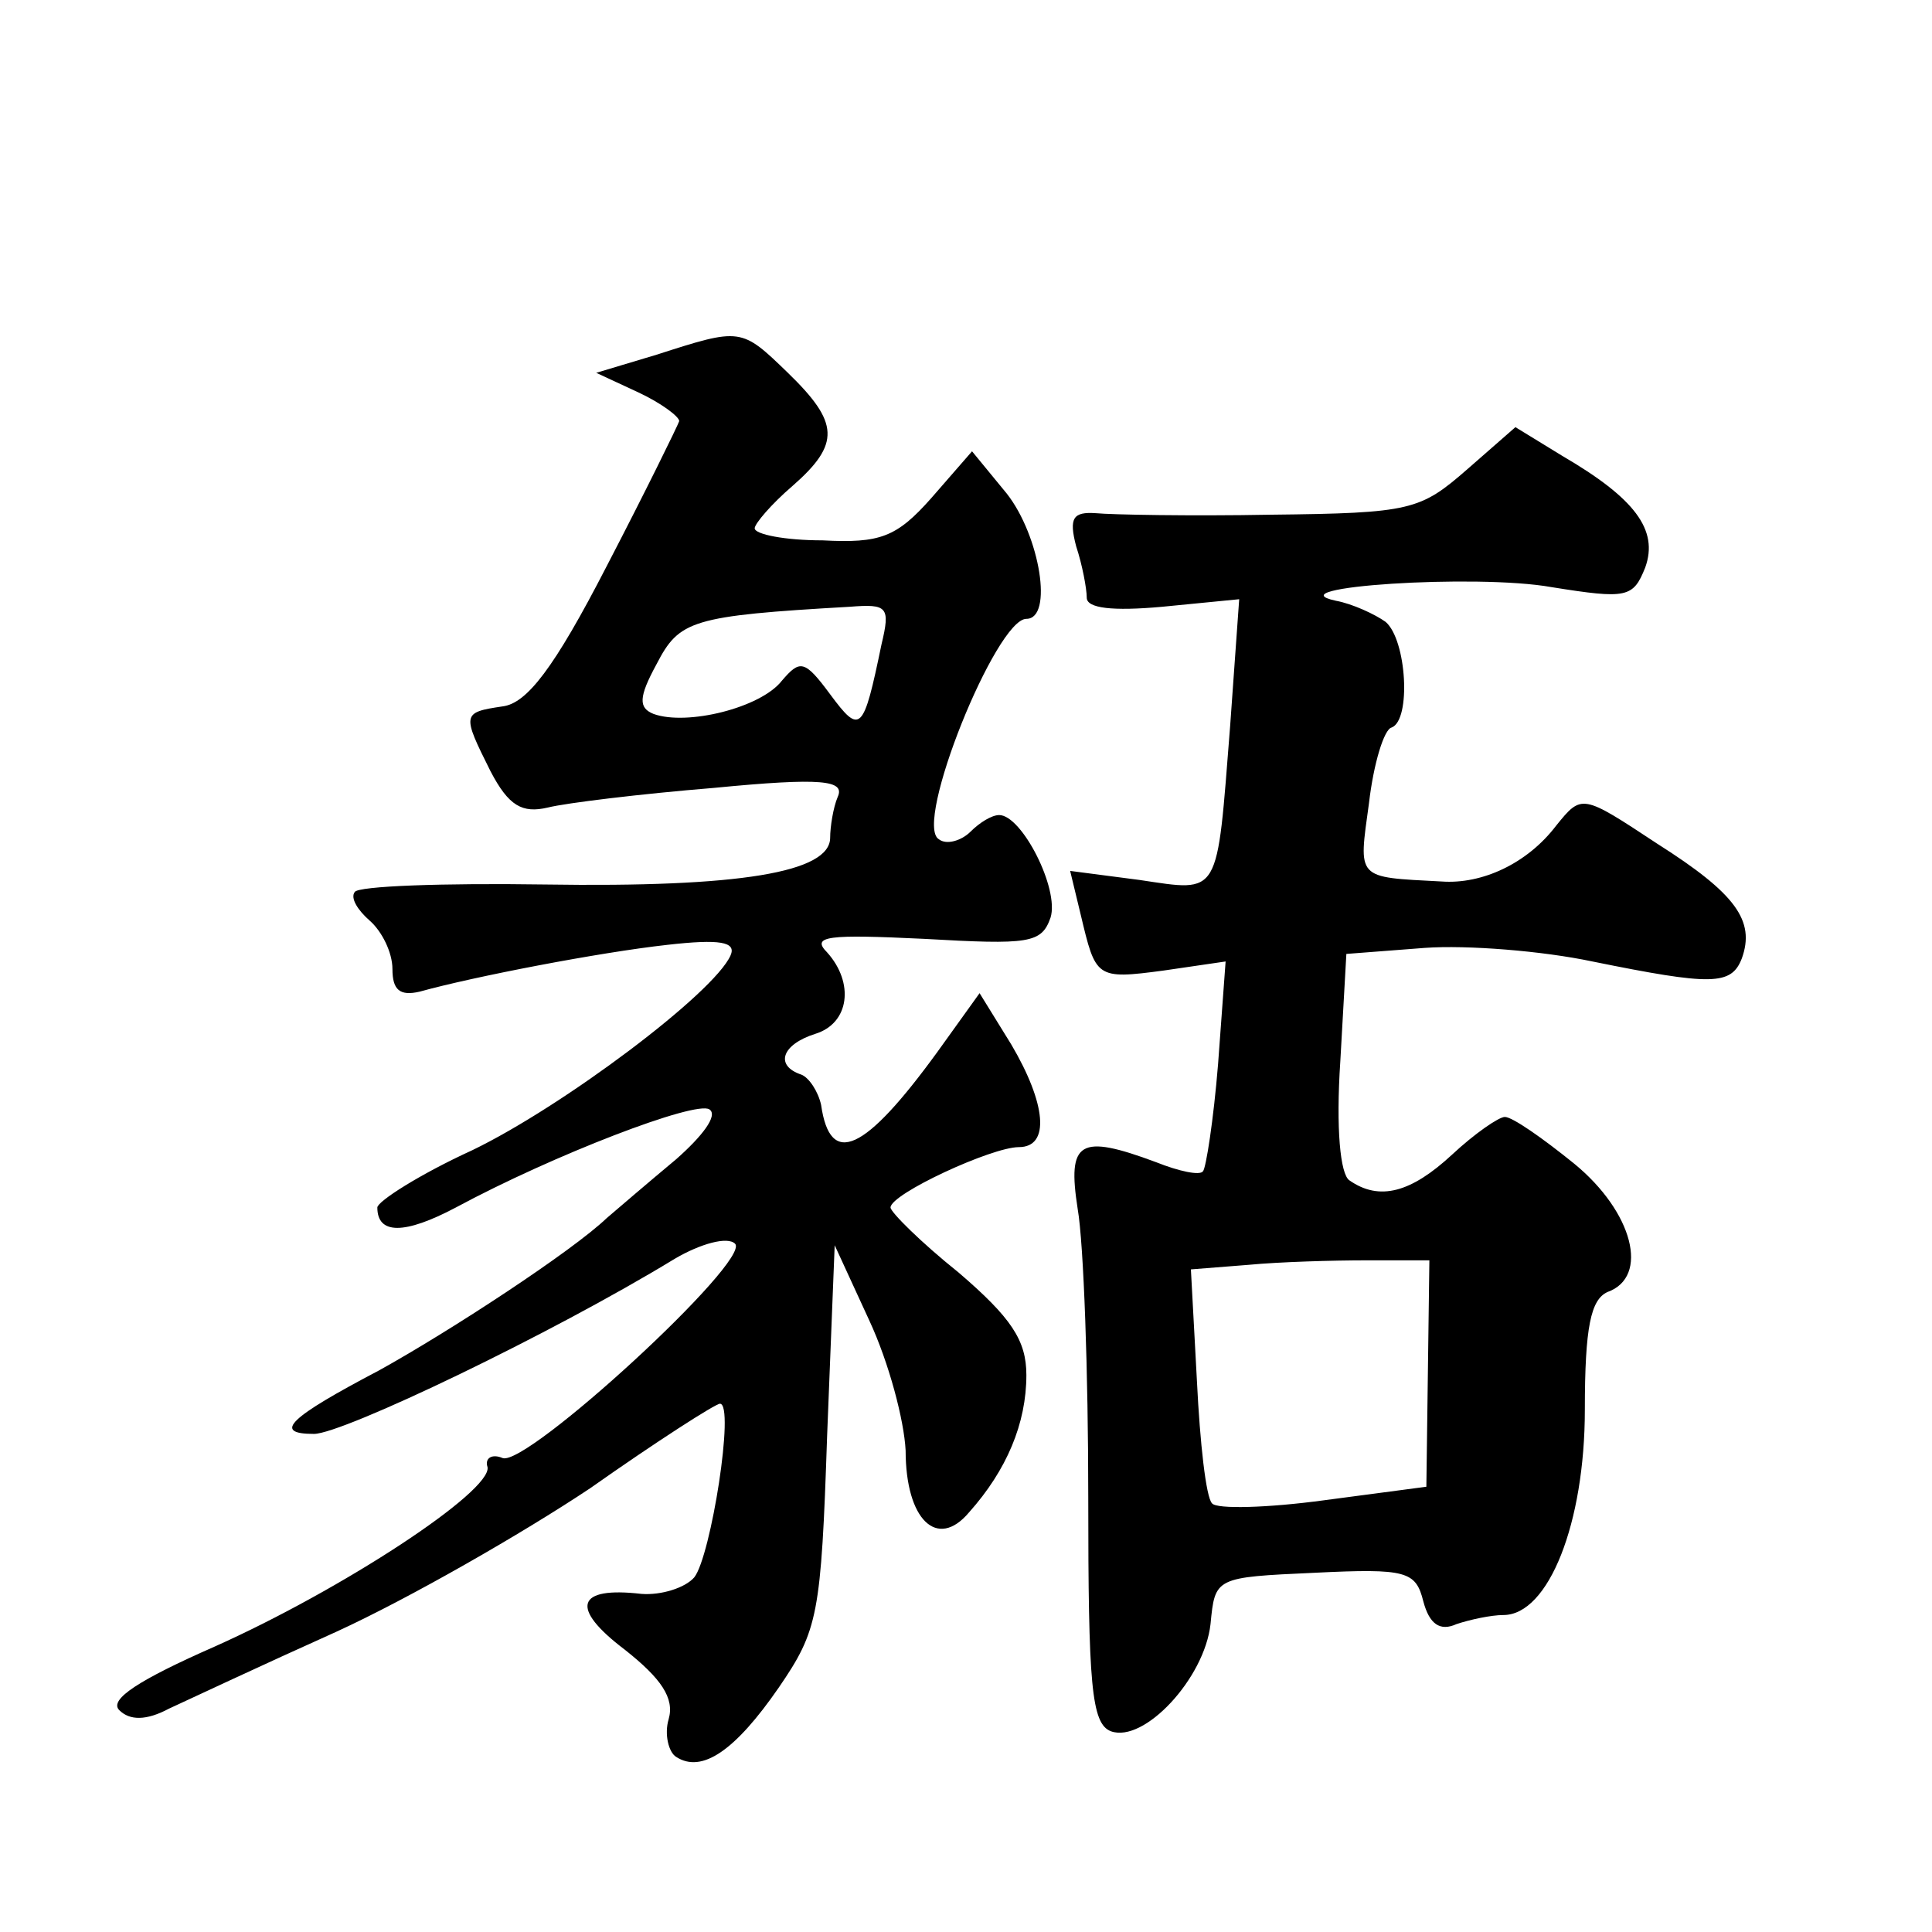 <?xml version="1.0" standalone="no"?>
<!DOCTYPE svg PUBLIC "-//W3C//DTD SVG 20010904//EN"
 "http://www.w3.org/TR/2001/REC-SVG-20010904/DTD/svg10.dtd">
<svg version="1.0" xmlns="http://www.w3.org/2000/svg"
 width="128pt" height="128pt" viewBox="0 0 128 128"
 preserveAspectRatio="xMidYMid meet">
<g transform="translate(0,128) scale(0.1,-0.1)"
fill="#0" stroke="none">
<path d="M435 1045 l-40 -12 28 -13 c15 -7 27 -16 27 -19 -1 -3 -22 -46 -48 -96
-35 -68 -53 -91 -69 -93 -27 -4 -27 -5 -8 -43 12 -23 21 -28 38 -24 12 3 61 9 110
13 72 7 87 5 82 -6 -3 -7 -5 -20 -5 -27 0 -23 -60 -33 -189 -31 -67 1 -124 -1 -126
-5 -3 -4 2 -12 10 -19 8 -7 15 -21 15 -32 0 -14 5 -18 18 -15 36 10 119 26 164
31 35 4 46 2 42 -7 -11 -25 -111 -100 -171 -129 -35 -16 -63 -34 -63 -38 0 -18
18 -18 52 0 65 35 159 71 168 65 6 -4 -5 -18 -22 -33 -18 -15 -39 -33 -46 -39 -23
-22 -104 -75 -151 -101 -59 -31 -71 -42 -43 -42 19 0 157 66 239 116 17 10 35 15
40 10 11 -11 -138 -148 -154 -142 -7 3 -12 0 -10 -6 3 -16 -96 -81 -181 -119 -50
-22 -70 -35 -63 -42 7 -7 18 -7 33 1 13 6 62 29 111 51 48 22 123 65 168 95 44
31 83 56 86 56 10 0 -6 -101 -17 -115 -6 -7 -22 -12 -35 -11 -43 5 -48 -9 -11 -37
24 -19 33 -32 29 -46 -3 -10 0 -22 5 -25 17 -11 39 4 68 46 26 38 28 48 32 167
l5 126 23 -50 c13 -28 23 -66 24 -86 0 -46 21 -66 42 -41 25 28 38 59 38 91 0 23
-10 38 -45 68 -25 20 -45 40 -45 43 0 9 67 40 85 40 21 0 18 29 -5 68 l-21 34 -28
-39 c-48 -66 -71 -77 -77 -35 -2 9 -8 18 -13 20 -18 6 -13 20 9 27 23 7 26 34 8
54 -11 11 1 12 64 9 70 -4 78 -3 84 14 6 19 -19 68 -34 68 -5 0 -13 -5 -19 -11
-6 -6 -16 -9 -21 -5 -17 10 38 146 58 146 18 0 9 55 -13 83 l-23 28 -27 -31 c-23
-26 -34 -30 -72 -28 -25 0 -45 4 -45 8 0 3 11 16 25 28 32 28 31 42 -3 75 -31 30
-31 30 -87 12z m149 -192 c-12 -58 -14 -60 -34 -33 -17 23 -20 23 -32 9 -14 -18
-63 -30 -85 -22 -10 4 -10 11 2 33 15 29 23 32 128 38 25 2 27 0 21 -25z M972 969
c-31 -27 -37 -29 -130 -30 -53 -1 -106 0 -116 1 -15 1 -18 -3 -13 -22 4 -12 7 -28
7 -34 0 -7 17 -9 50 -6 l51 5 -6 -84 c-9 -114 -6 -110 -60 -102 l-46 6 7 -29 c10
-42 10 -43 55 -37 l41 6 -5 -68 c-3 -37 -8 -69 -10 -71 -2 -3 -16 0 -31 6 -51 19
-59 14 -52 -31 4 -23 7 -109 7 -191 0 -124 2 -150 15 -155 22 -8 62 35 66 71 3
31 3 31 69 34 61 3 67 1 72 -19 4 -15 11 -20 22 -15 9 3 23 6 31 6 30 0 54 61 54
136 0 55 4 73 15 78 28 10 17 53 -22 85 -21 17 -41 31 -46 31 -4 0 -20 -11 -35
-25 -27 -25 -48 -31 -68 -17 -6 4 -9 34 -6 79 l4 71 52 4 c28 2 78 -2 111 -9 79
-16 92 -16 99 2 9 25 -4 43 -56 76 -50 33 -50 33 -67 12 -19 -25 -49 -39 -76 -37
-57 3 -55 1 -48 52 3 26 10 49 15 50 13 5 10 58 -4 70 -7 5 -22 12 -33 14 -42 9
93 18 143 9 50 -8 54 -7 62 13 9 25 -7 46 -55 74 l-31 19 -32 -28z m-26 -599 l-1
-75 -68 -9 c-37 -5 -71 -6 -74 -2 -4 4 -8 40 -10 81 l-4 74 38 3 c21 2 56 3 79
3 l41 0 -1 -75z"/>
</g>
</svg>
